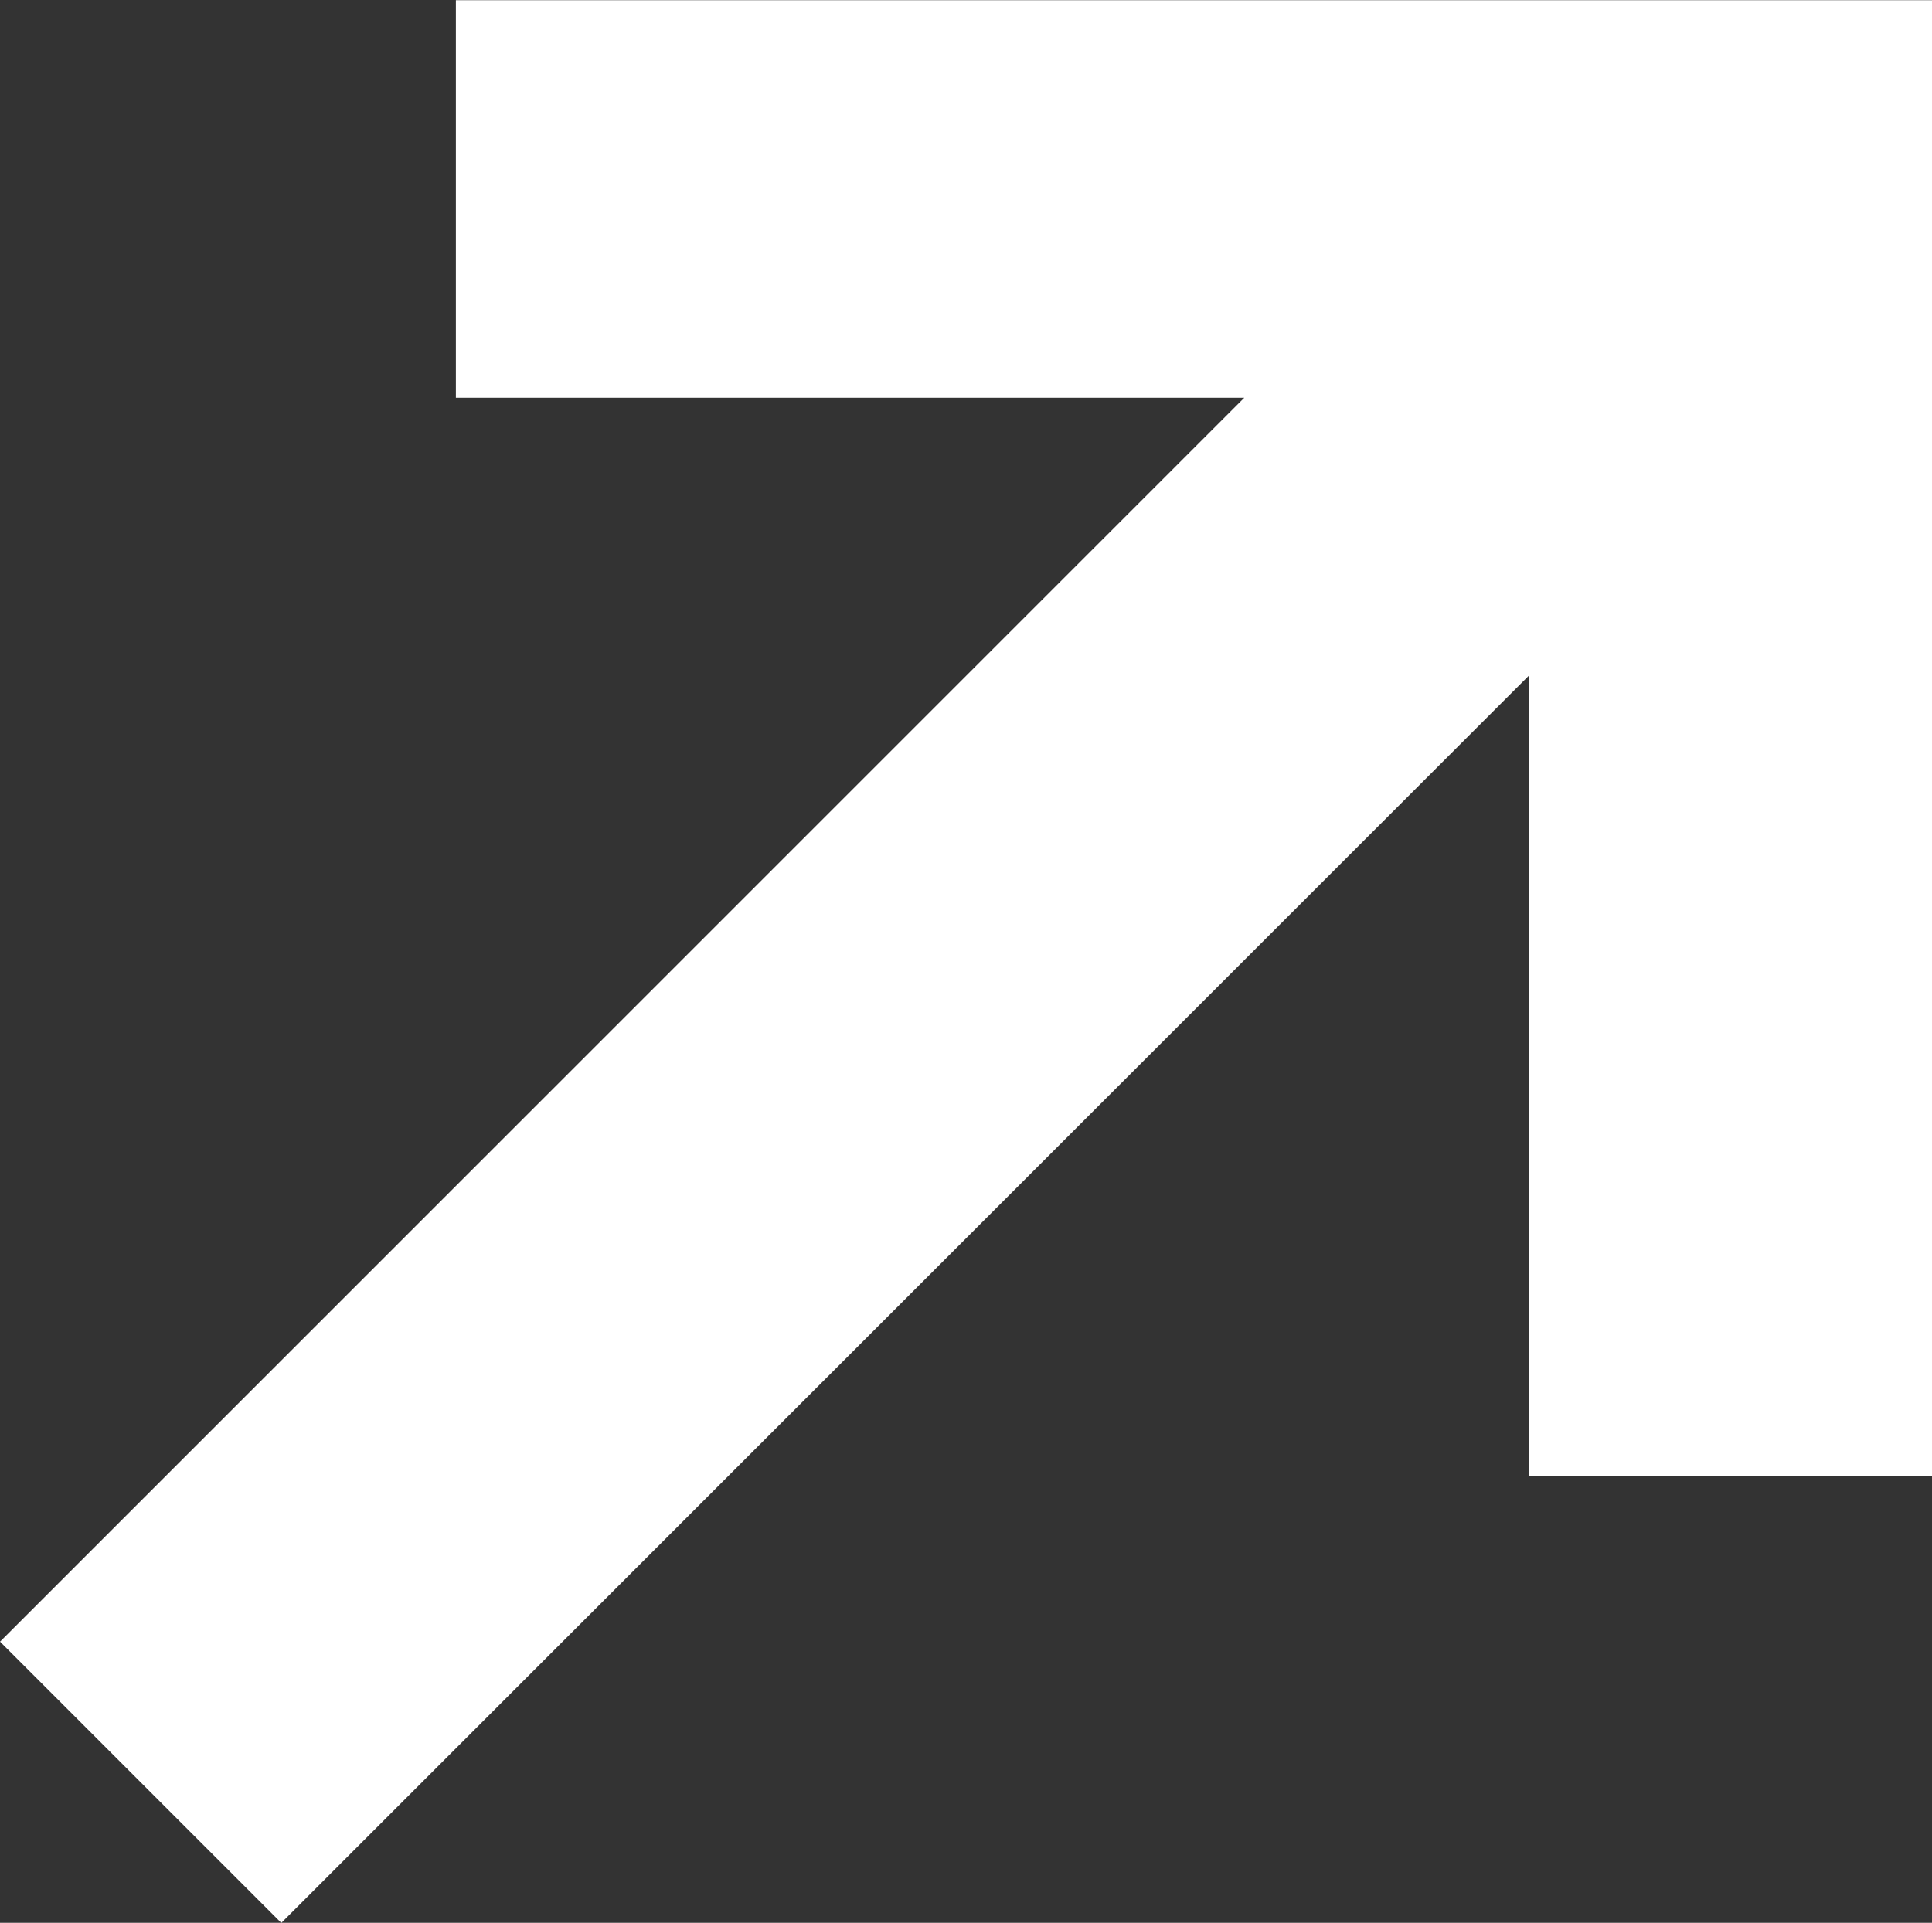 <?xml version="1.0" encoding="UTF-8"?> <svg xmlns="http://www.w3.org/2000/svg" width="19.766" height="19.677" viewBox="0 0 19.766 19.677"><rect x="0" y="0" width="19.766" height="19.677" fill="#333333" stroke="none"/><path id="Tracé_4606" data-name="Tracé 4606" d="M1.11,0,0,1.11,14.015,15.125H4.058v1.623h12.6V4.146H15.09v9.834Z" transform="translate(1.768 17.91) rotate(-90)" fill="#fff" stroke="#fff" stroke-width="2.5"></path></svg> 